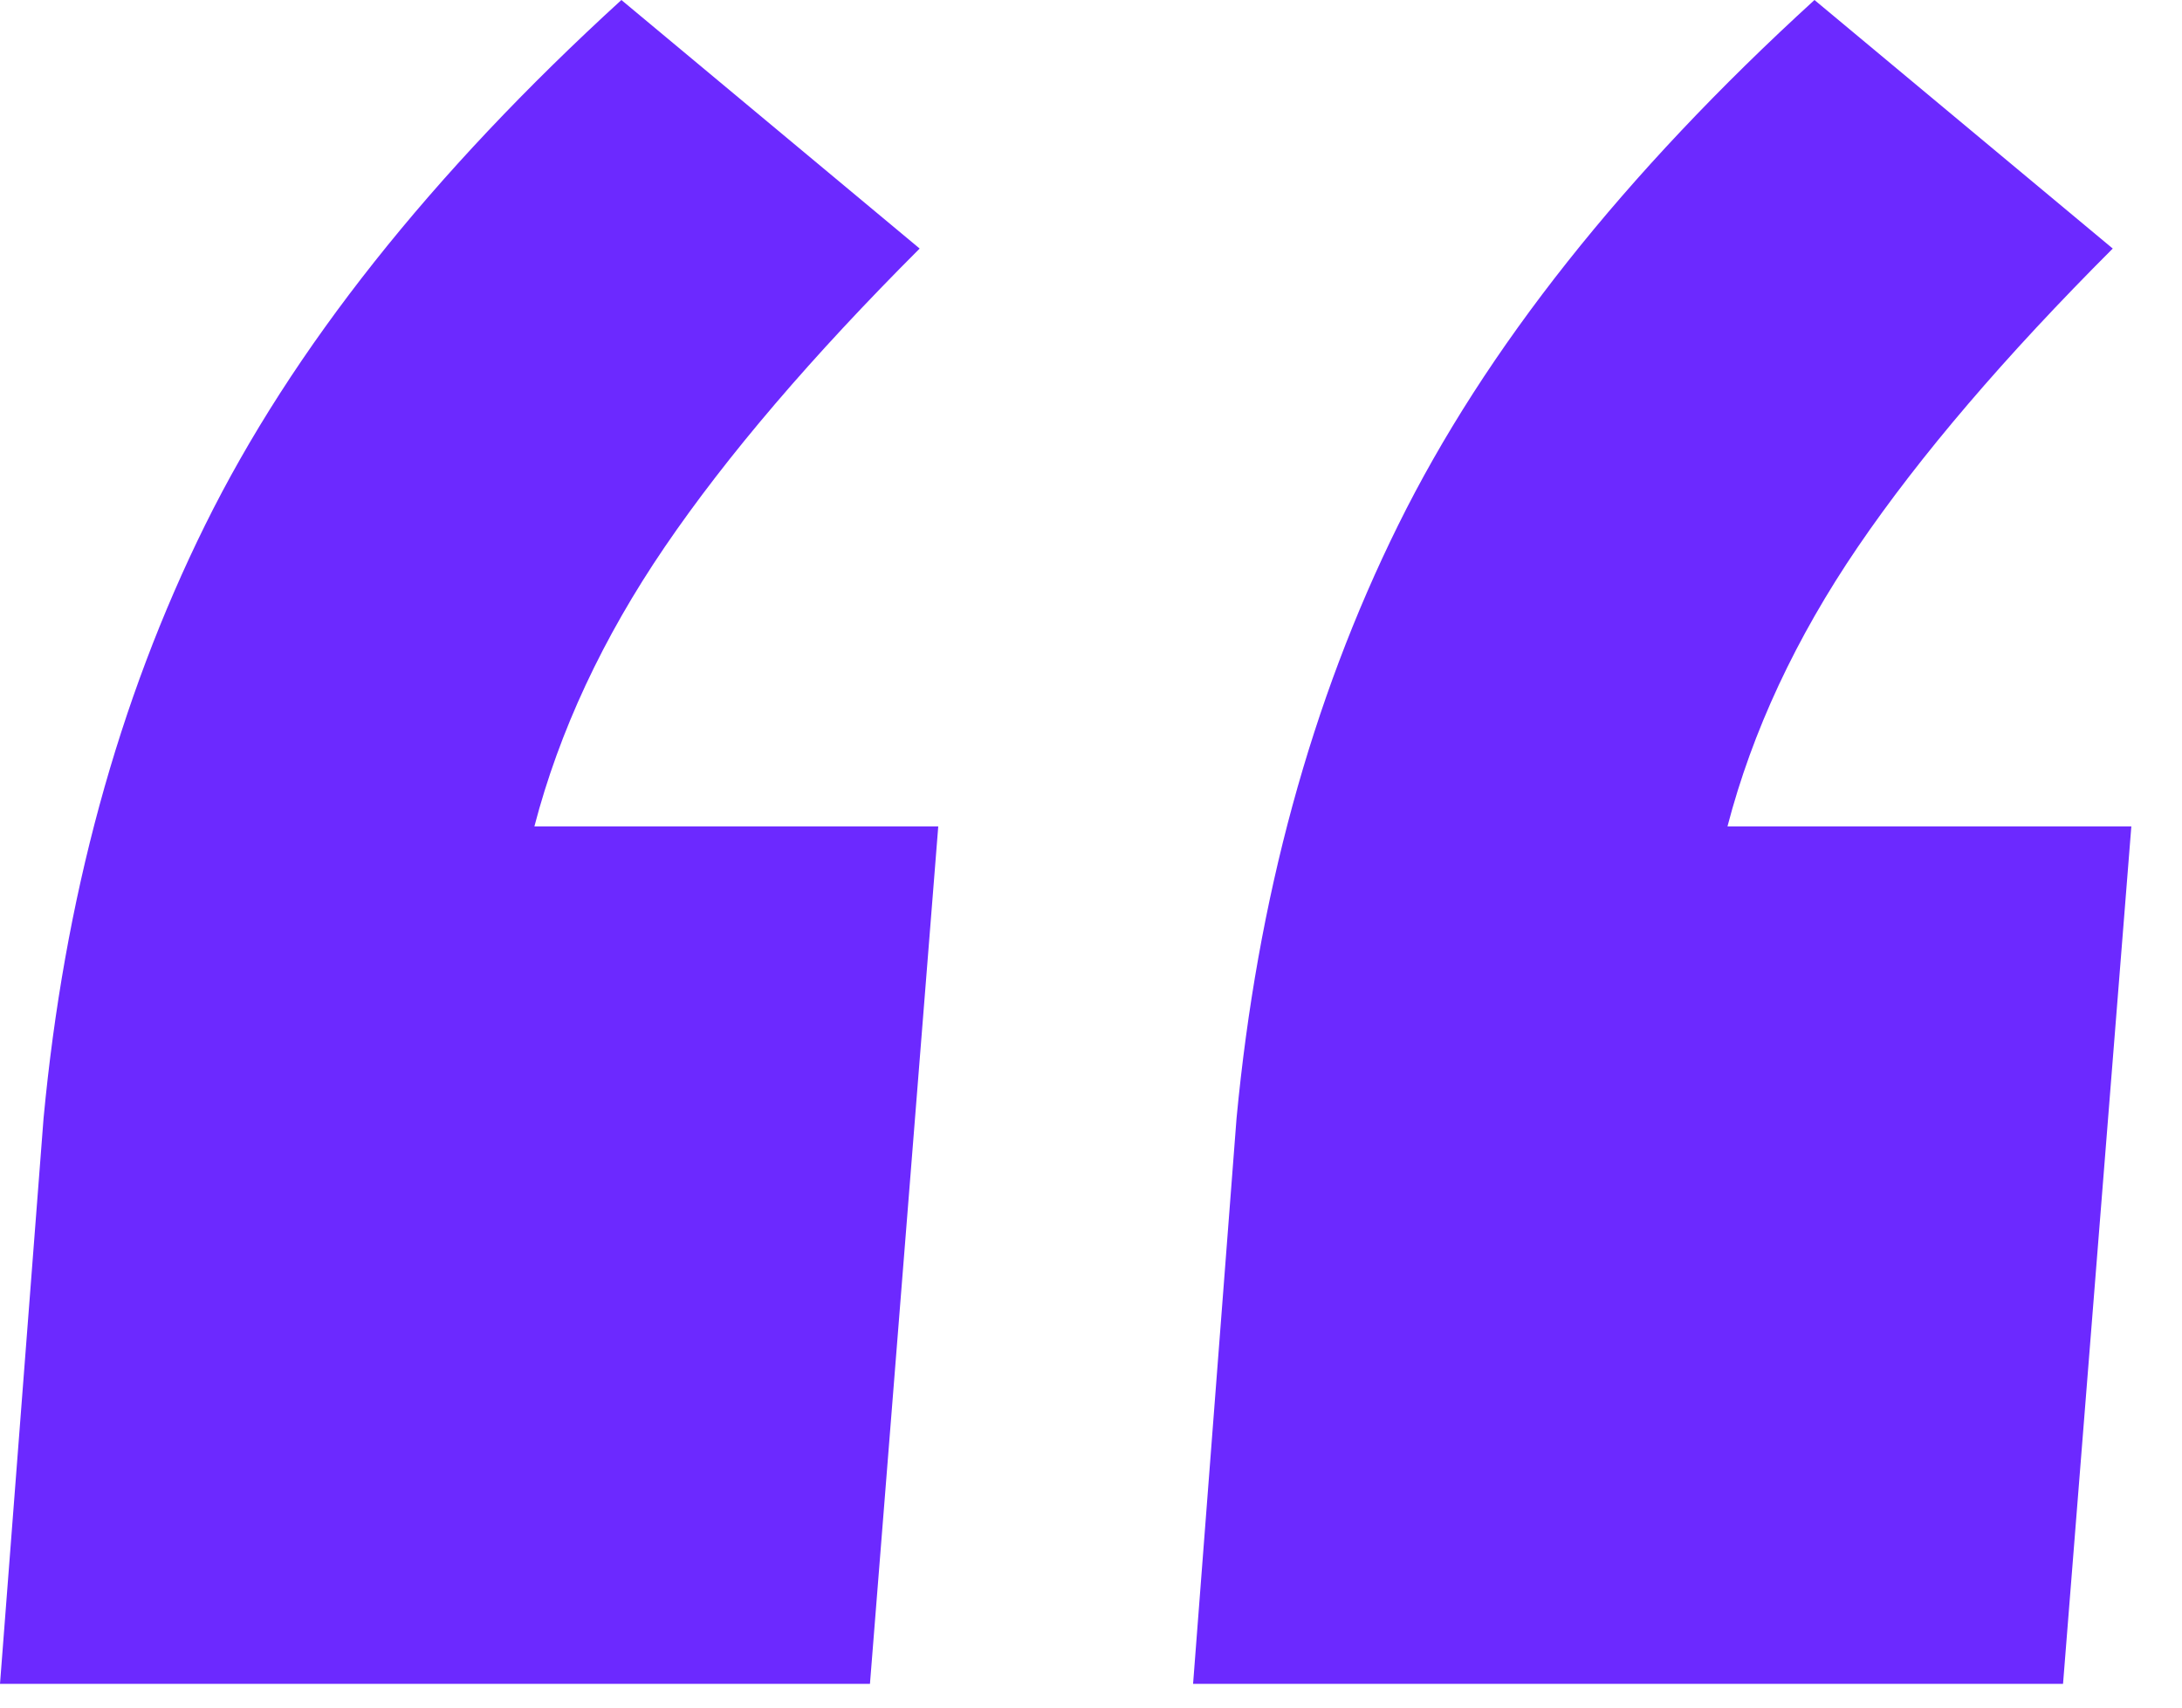 <svg width="23" height="18" viewBox="0 0 23 18" fill="none" xmlns="http://www.w3.org/2000/svg">
<path d="M9.89 8.711L9.17 17.75H0L0.459 11.79C0.677 9.476 1.244 7.391 2.162 5.535C3.079 3.679 4.542 1.834 6.55 0L9.694 2.62C8.559 3.755 7.663 4.803 7.008 5.764C6.354 6.724 5.895 7.707 5.633 8.711H9.89ZM22.466 8.711L21.746 17.75H12.576L13.034 11.79C13.253 9.476 13.82 7.391 14.738 5.535C15.655 3.679 17.117 1.834 19.126 0L22.27 2.62C21.135 3.755 20.239 4.803 19.584 5.764C18.93 6.724 18.471 7.707 18.209 8.711H22.466Z" fill="#6C29FF"/>
</svg>
